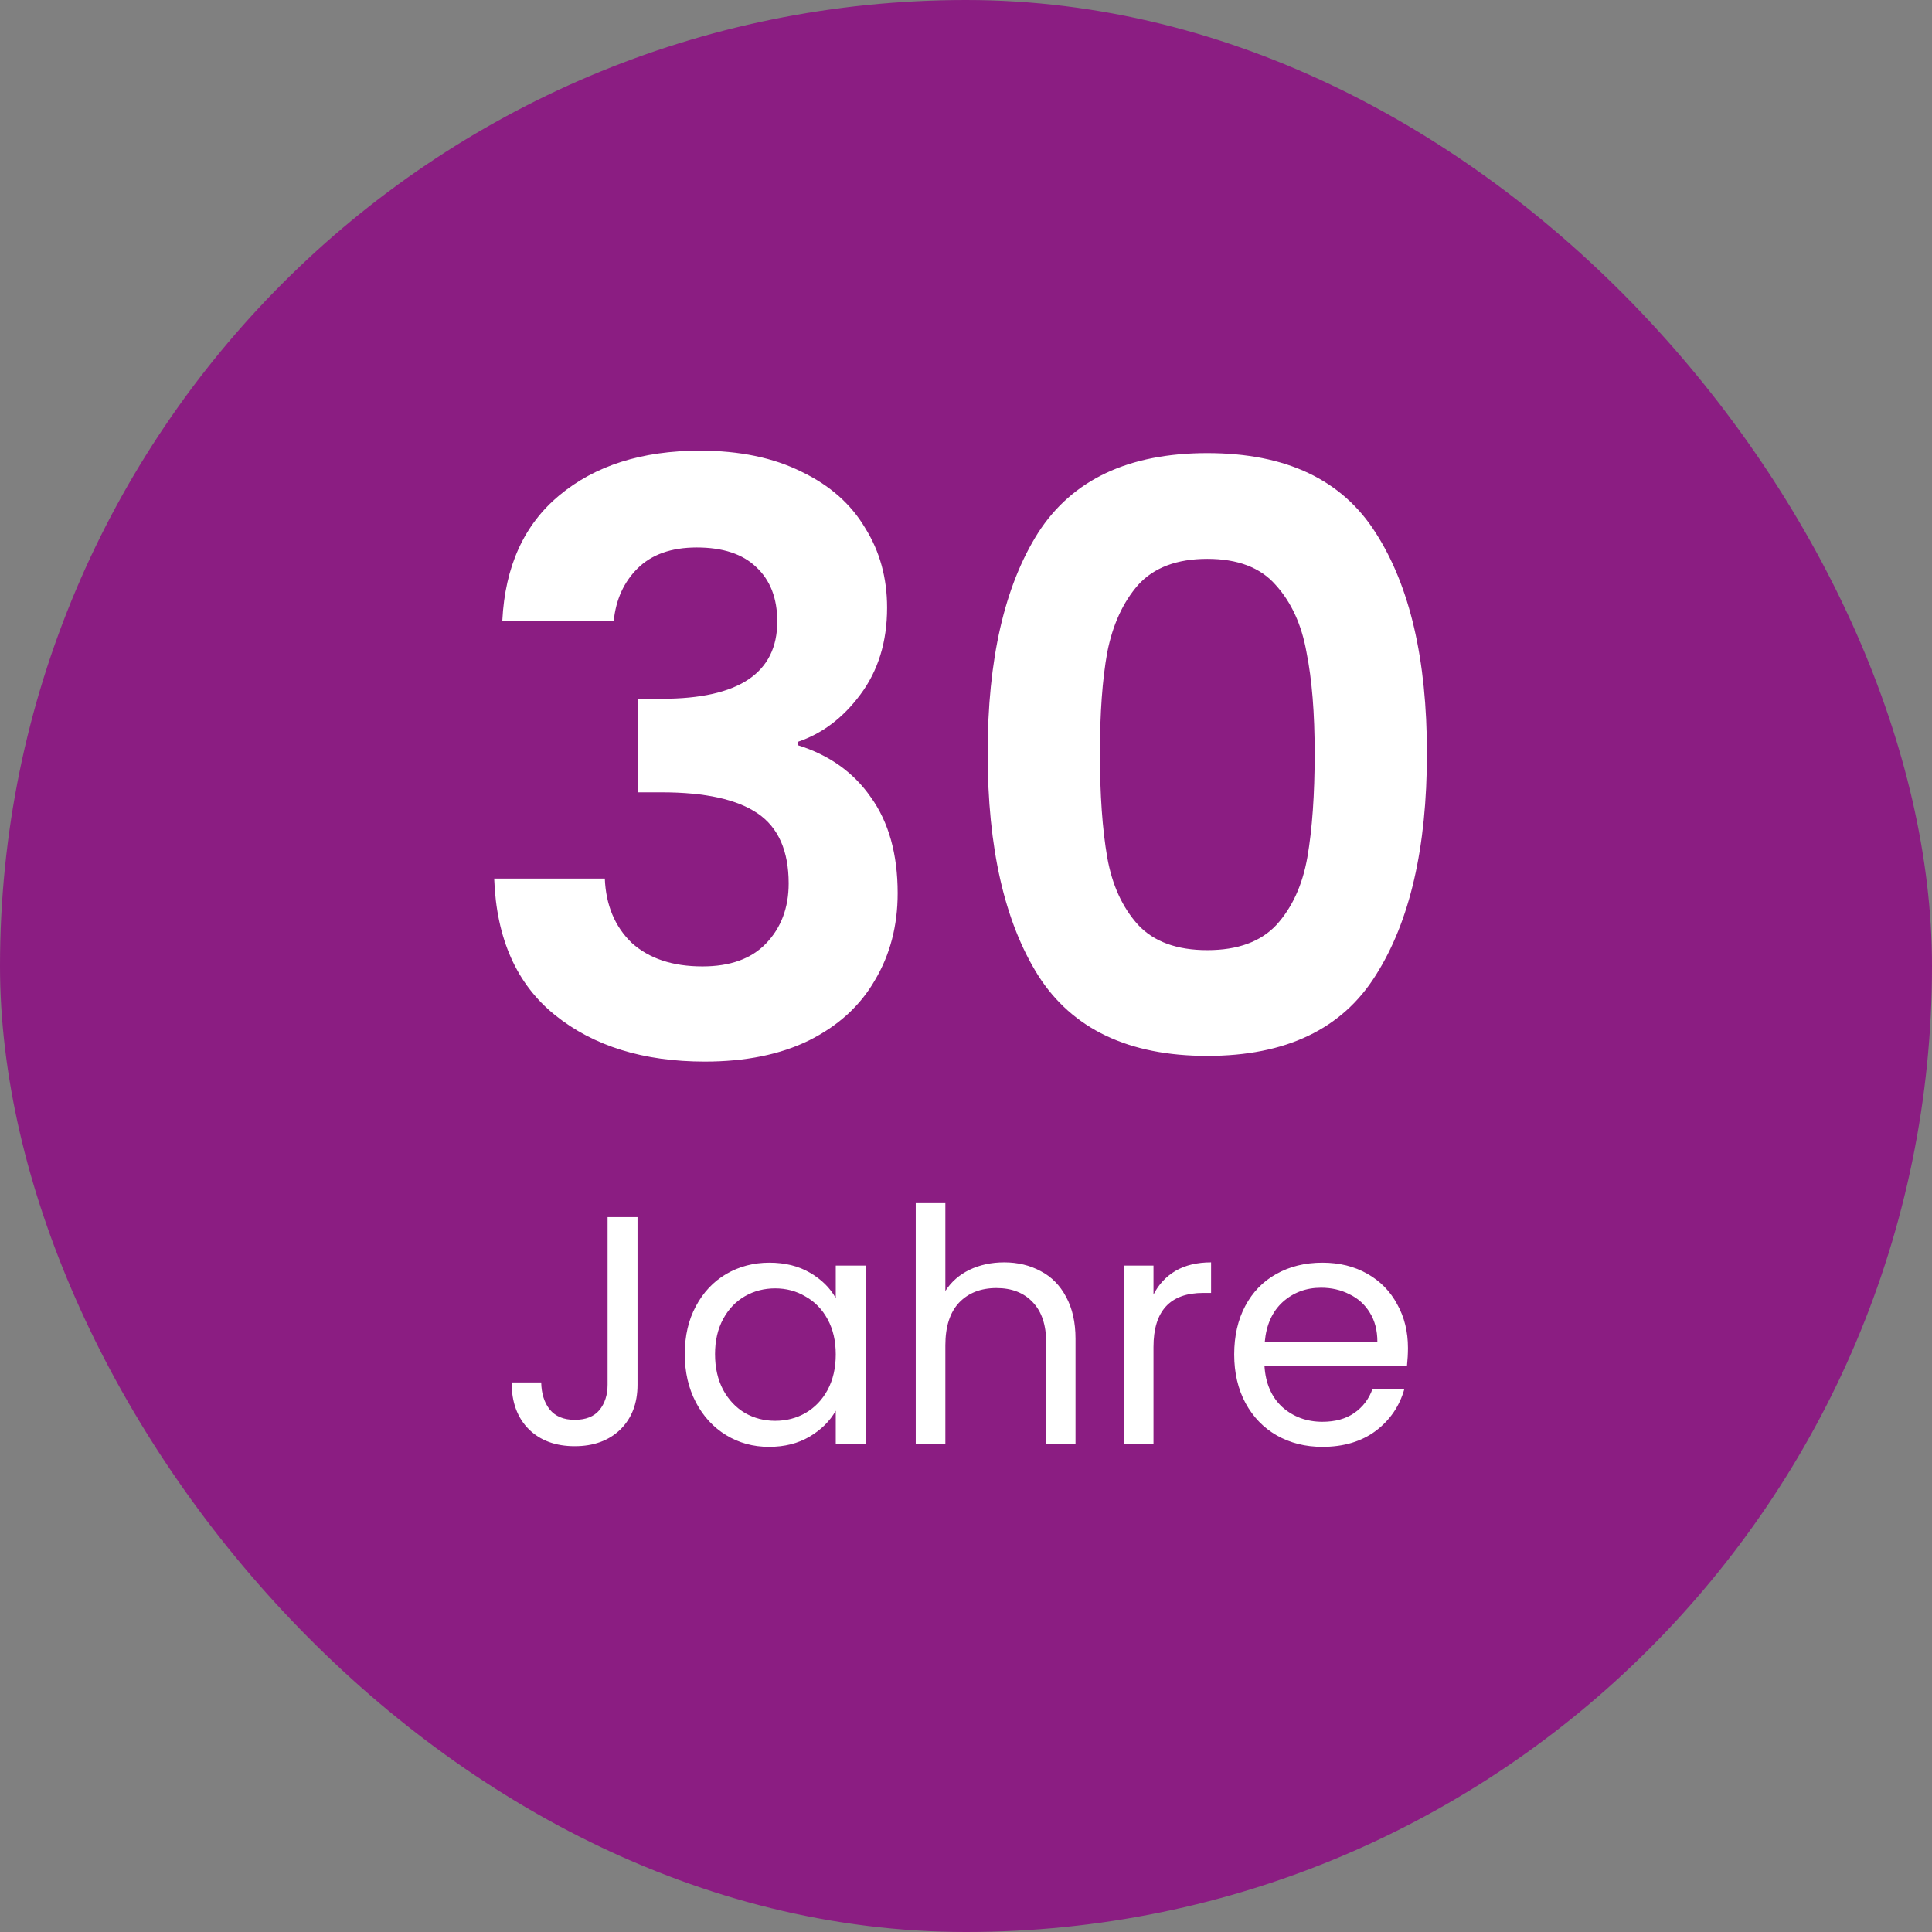 <svg width="95" height="95" viewBox="0 0 95 95" fill="none" xmlns="http://www.w3.org/2000/svg">
<rect x="0" y="0" width="95" height="95" fill="#808080" stroke="none"/>
<rect width="95" height="95" rx="47.5" fill="#8B1D82"/>
<path d="M24.7 30.52C24.833 27.853 25.767 25.8 27.5 24.36C29.26 22.893 31.567 22.16 34.42 22.16C36.367 22.16 38.033 22.507 39.42 23.2C40.807 23.867 41.847 24.787 42.54 25.96C43.26 27.107 43.62 28.413 43.62 29.88C43.62 31.56 43.18 32.987 42.3 34.16C41.447 35.307 40.42 36.08 39.22 36.48V36.64C40.767 37.12 41.967 37.973 42.82 39.2C43.7 40.427 44.14 42 44.14 43.92C44.14 45.52 43.767 46.947 43.02 48.2C42.3 49.453 41.22 50.44 39.78 51.16C38.367 51.853 36.66 52.2 34.66 52.2C31.647 52.2 29.193 51.44 27.3 49.92C25.407 48.4 24.407 46.16 24.3 43.2H29.74C29.793 44.507 30.233 45.56 31.06 46.36C31.913 47.133 33.073 47.52 34.54 47.52C35.9 47.52 36.94 47.147 37.66 46.4C38.407 45.627 38.78 44.64 38.78 43.44C38.78 41.84 38.273 40.693 37.26 40C36.247 39.307 34.673 38.96 32.54 38.96H31.38V34.36H32.54C36.327 34.36 38.22 33.093 38.22 30.56C38.22 29.413 37.873 28.52 37.18 27.88C36.513 27.24 35.54 26.92 34.26 26.92C33.007 26.92 32.033 27.267 31.34 27.96C30.673 28.627 30.287 29.48 30.18 30.52H24.7ZM48.565 37.04C48.565 32.427 49.392 28.813 51.045 26.2C52.725 23.587 55.499 22.28 59.365 22.28C63.232 22.28 65.992 23.587 67.645 26.2C69.325 28.813 70.165 32.427 70.165 37.04C70.165 41.68 69.325 45.32 67.645 47.96C65.992 50.6 63.232 51.92 59.365 51.92C55.499 51.92 52.725 50.6 51.045 47.96C49.392 45.32 48.565 41.68 48.565 37.04ZM64.645 37.04C64.645 35.067 64.512 33.413 64.245 32.08C64.005 30.72 63.499 29.613 62.725 28.76C61.979 27.907 60.859 27.48 59.365 27.48C57.872 27.48 56.739 27.907 55.965 28.76C55.219 29.613 54.712 30.72 54.445 32.08C54.205 33.413 54.085 35.067 54.085 37.04C54.085 39.067 54.205 40.773 54.445 42.16C54.685 43.52 55.192 44.627 55.965 45.48C56.739 46.307 57.872 46.72 59.365 46.72C60.859 46.72 61.992 46.307 62.765 45.48C63.539 44.627 64.045 43.52 64.285 42.16C64.525 40.773 64.645 39.067 64.645 37.04Z" fill="white"/>
<path d="M31.348 59.848V68.088C31.348 69.005 31.065 69.741 30.5 70.296C29.935 70.84 29.188 71.112 28.26 71.112C27.321 71.112 26.569 70.835 26.004 70.28C25.439 69.715 25.156 68.947 25.156 67.976H26.612C26.623 68.52 26.761 68.963 27.028 69.304C27.305 69.645 27.716 69.816 28.26 69.816C28.804 69.816 29.209 69.656 29.476 69.336C29.743 69.005 29.876 68.589 29.876 68.088V59.848H31.348ZM33.672 66.584C33.672 65.688 33.854 64.904 34.216 64.232C34.579 63.549 35.075 63.021 35.704 62.648C36.344 62.275 37.054 62.088 37.832 62.088C38.6 62.088 39.267 62.253 39.832 62.584C40.398 62.915 40.819 63.331 41.096 63.832V62.232H42.568V71H41.096V69.368C40.808 69.88 40.376 70.307 39.8 70.648C39.235 70.979 38.574 71.144 37.816 71.144C37.038 71.144 36.334 70.952 35.704 70.568C35.075 70.184 34.579 69.645 34.216 68.952C33.854 68.259 33.672 67.469 33.672 66.584ZM41.096 66.6C41.096 65.939 40.963 65.363 40.696 64.872C40.43 64.381 40.067 64.008 39.608 63.752C39.16 63.485 38.664 63.352 38.12 63.352C37.576 63.352 37.08 63.48 36.632 63.736C36.184 63.992 35.827 64.365 35.56 64.856C35.294 65.347 35.16 65.923 35.16 66.584C35.16 67.256 35.294 67.843 35.56 68.344C35.827 68.835 36.184 69.213 36.632 69.48C37.08 69.736 37.576 69.864 38.12 69.864C38.664 69.864 39.16 69.736 39.608 69.48C40.067 69.213 40.43 68.835 40.696 68.344C40.963 67.843 41.096 67.261 41.096 66.6ZM49.381 62.072C50.042 62.072 50.639 62.216 51.173 62.504C51.706 62.781 52.122 63.203 52.421 63.768C52.73 64.333 52.885 65.021 52.885 65.832V71H51.445V66.04C51.445 65.165 51.226 64.499 50.789 64.04C50.352 63.571 49.754 63.336 48.997 63.336C48.229 63.336 47.615 63.576 47.157 64.056C46.709 64.536 46.485 65.235 46.485 66.152V71H45.029V59.16H46.485V63.48C46.773 63.032 47.167 62.685 47.669 62.44C48.181 62.195 48.752 62.072 49.381 62.072ZM56.719 63.656C56.975 63.155 57.338 62.765 57.807 62.488C58.287 62.211 58.869 62.072 59.551 62.072V63.576H59.167C57.535 63.576 56.719 64.461 56.719 66.232V71H55.263V62.232H56.719V63.656ZM69.232 66.28C69.232 66.557 69.216 66.851 69.184 67.16H62.176C62.229 68.024 62.523 68.701 63.056 69.192C63.6 69.672 64.256 69.912 65.024 69.912C65.653 69.912 66.176 69.768 66.592 69.48C67.019 69.181 67.317 68.787 67.488 68.296H69.056C68.821 69.139 68.352 69.827 67.648 70.36C66.944 70.883 66.069 71.144 65.024 71.144C64.192 71.144 63.445 70.957 62.784 70.584C62.133 70.211 61.621 69.683 61.248 69C60.875 68.307 60.688 67.507 60.688 66.6C60.688 65.693 60.869 64.899 61.232 64.216C61.595 63.533 62.101 63.011 62.752 62.648C63.413 62.275 64.171 62.088 65.024 62.088C65.856 62.088 66.592 62.269 67.232 62.632C67.872 62.995 68.363 63.496 68.704 64.136C69.056 64.765 69.232 65.48 69.232 66.28ZM67.728 65.976C67.728 65.421 67.605 64.947 67.36 64.552C67.115 64.147 66.779 63.843 66.352 63.64C65.936 63.427 65.472 63.32 64.96 63.32C64.224 63.32 63.595 63.555 63.072 64.024C62.56 64.493 62.267 65.144 62.192 65.976H67.728Z" fill="white"/>
</svg>
